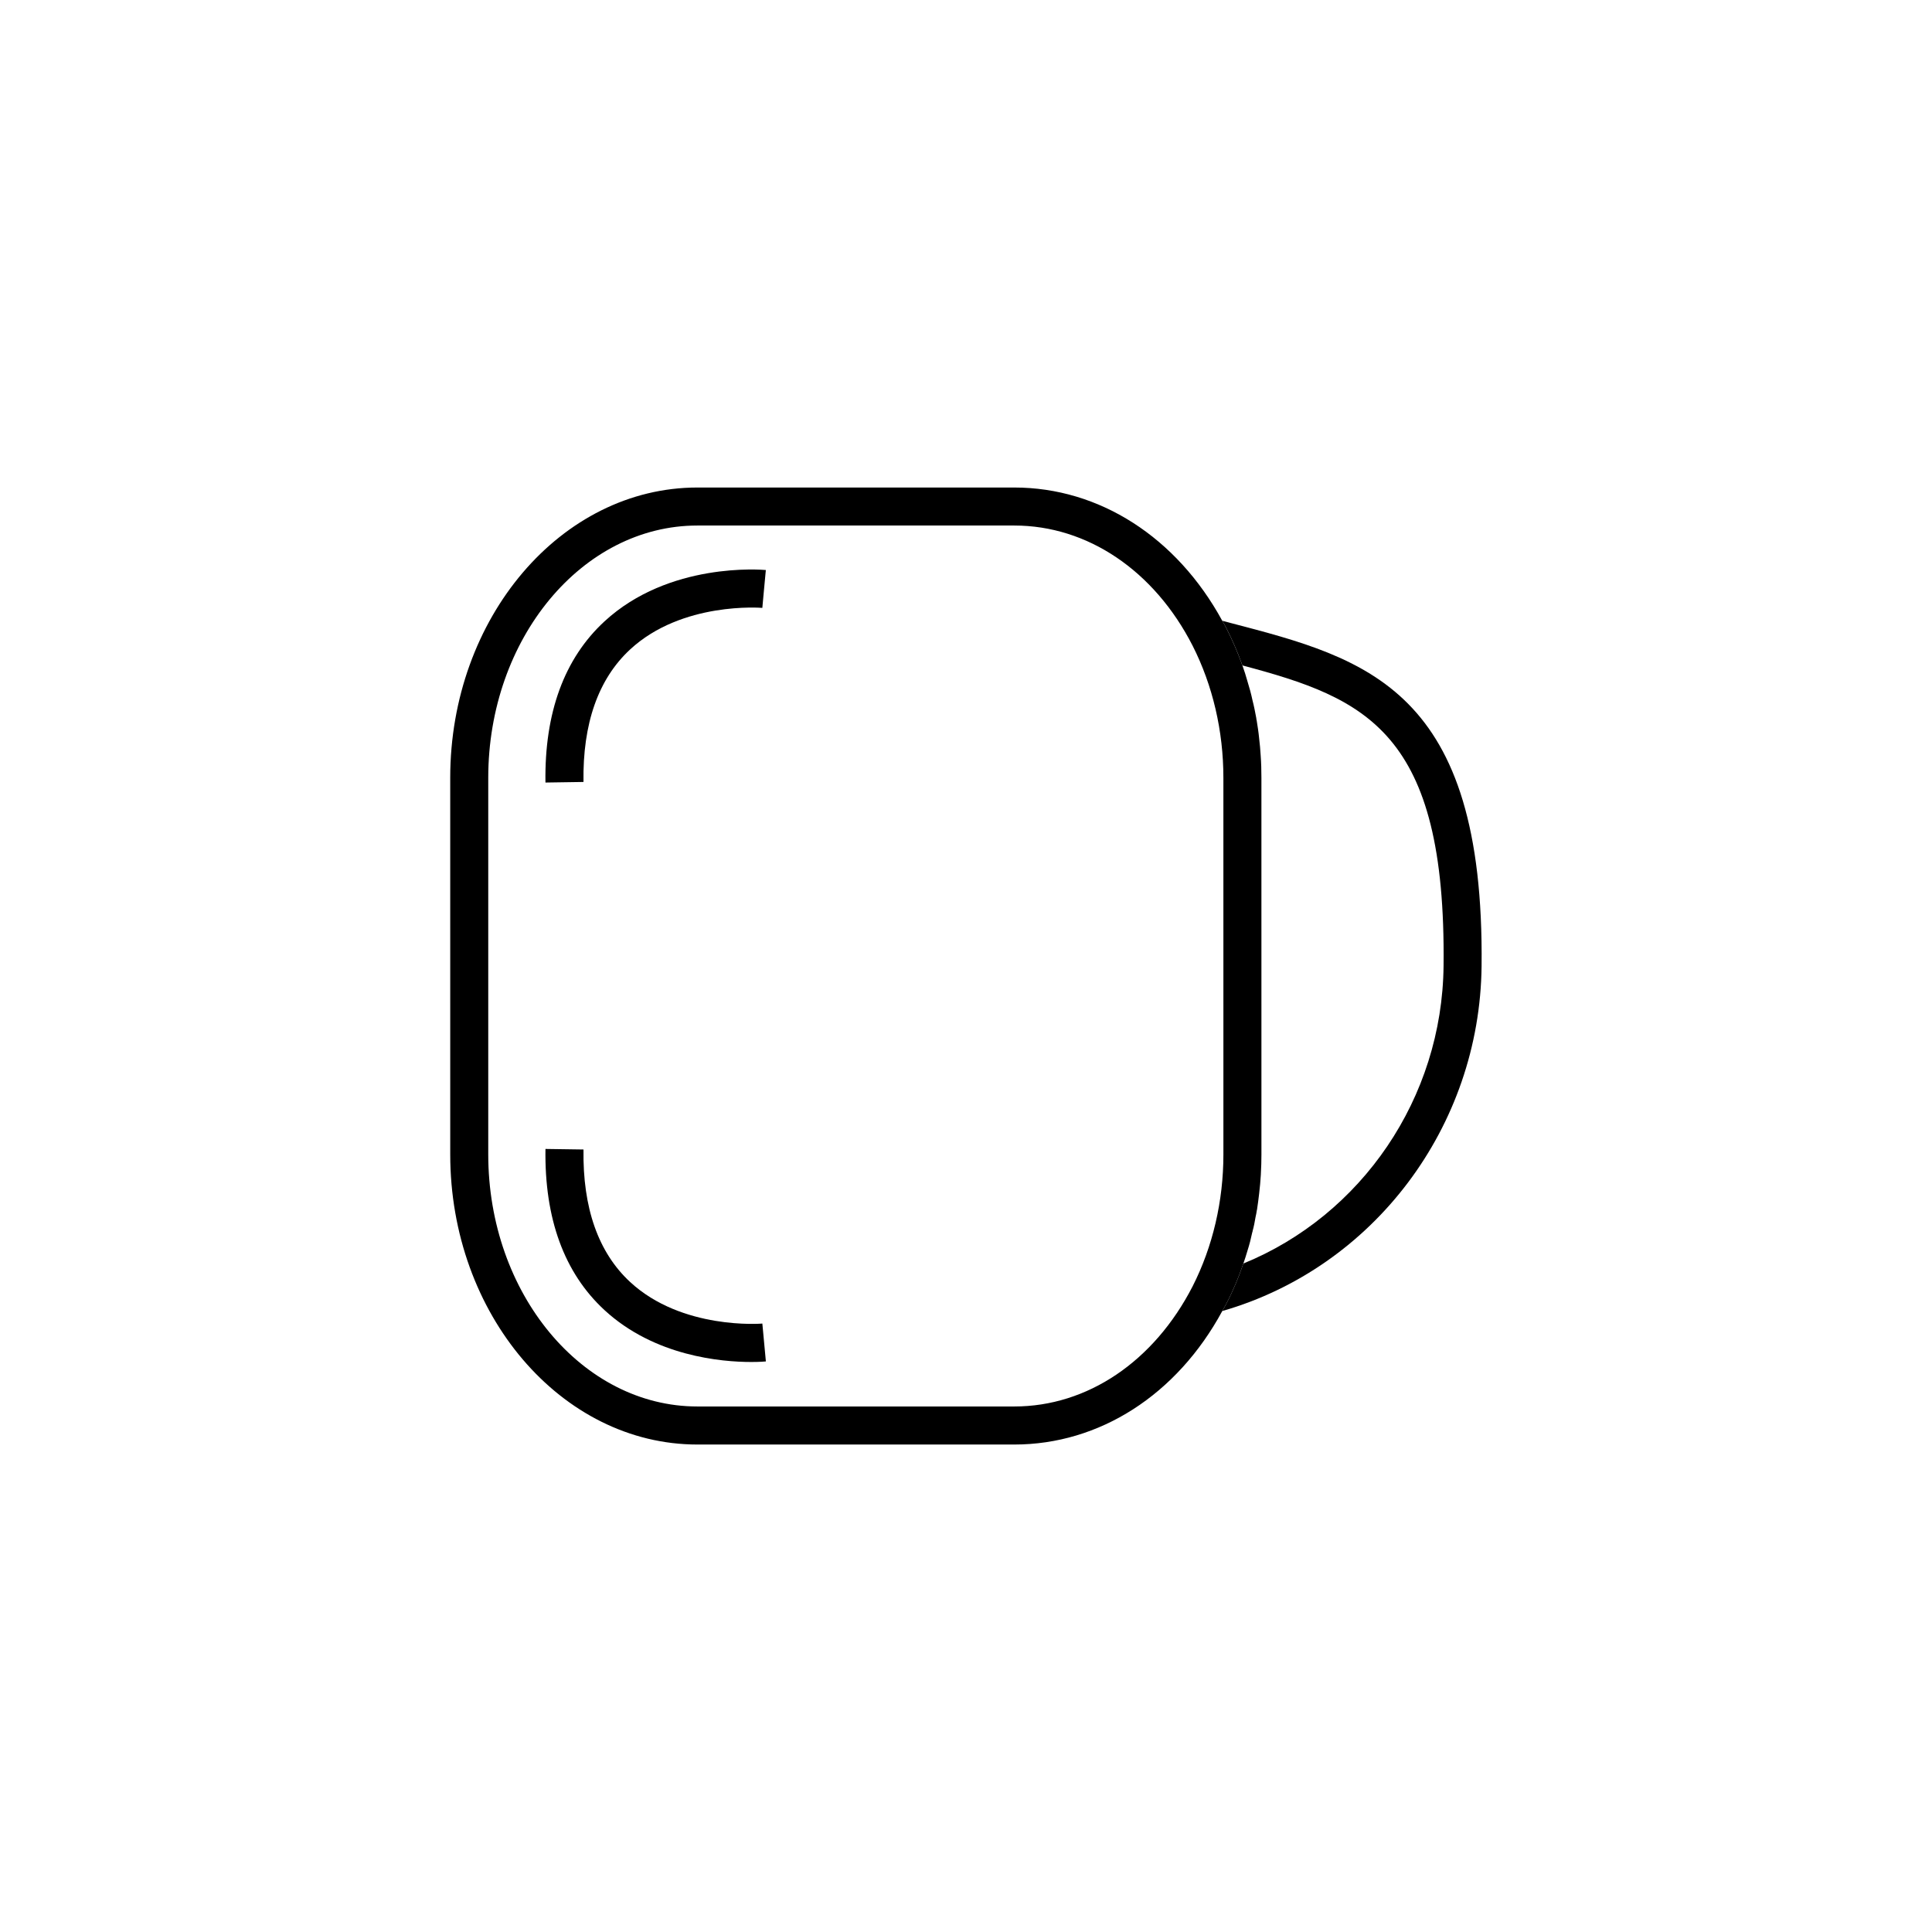<?xml version="1.0" encoding="UTF-8"?>
<!-- Uploaded to: ICON Repo, www.svgrepo.com, Generator: ICON Repo Mixer Tools -->
<svg fill="#000000" width="800px" height="800px" version="1.1" viewBox="144 144 512 512" xmlns="http://www.w3.org/2000/svg">
 <g>
  <path d="m478.09 344.18c-0.102-1.512-0.203-2.973-0.402-4.484-0.152-1.613-0.402-3.231-0.656-4.785-0.051-0.203-0.102-0.402-0.102-0.605-0.301-1.613-0.605-3.176-1.008-4.734-0.352-1.664-0.805-3.324-1.309-4.938-0.402-1.461-0.855-2.871-1.359-4.281-1.211-3.379-2.621-6.648-4.231-9.824-0.352-0.711-0.707-1.367-1.109-2.016-12.09-22.164-32.598-35.316-55.117-35.316h-83.988c-36.074 0-65.496 34.512-65.496 76.934l0.004 99.801c0 42.371 29.422 76.883 65.496 76.883h83.984c22.57 0 43.074-13.148 55.117-35.367 0.402-0.66 0.754-1.367 1.109-2.016 1.762-3.375 3.223-6.902 4.484-10.578 0.402-1.16 0.754-2.266 1.109-3.477 0.504-1.562 0.906-3.176 1.258-4.836 0.051-0.051 0.102-0.152 0.051-0.203 0.352-1.258 0.605-2.519 0.805-3.777 0.152-0.605 0.25-1.211 0.352-1.863 0-0.051 0.051-0.102 0.051-0.203 0.203-1.41 0.402-2.769 0.555-4.18 0.203-1.715 0.352-3.375 0.453-5.09v-0.102c0.102-1.77 0.152-3.477 0.152-5.188l-0.004-99.809c0-2.016-0.051-3.981-0.199-5.945zm-9.875 105.75c0 12.395-2.82 24.434-8.16 34.961-10.227 19.902-27.859 31.84-47.258 31.84h-83.988c-30.531 0-55.418-29.977-55.418-66.805v-99.801c0-36.875 24.887-66.855 55.418-66.855h83.984c19.398 0 37.082 11.941 47.258 31.84 5.34 10.531 8.16 22.617 8.16 35.008z"/>
  <path d="m470.18 309.11-2.266-0.605c0.402 0.656 0.754 1.309 1.109 2.016 1.613 3.176 3.023 6.445 4.231 9.824 32.746 8.711 54.008 17.527 53.305 79.602-0.352 35.066-21.715 66.102-53.051 78.898-1.258 3.672-2.719 7.203-4.484 10.578-0.352 0.656-0.707 1.359-1.109 2.016 40.102-11.539 68.266-48.82 68.719-91.395 0.805-73.398-30.383-81.512-66.453-90.934z"/>
  <path d="m343.08 504.94c-7.785 0-25.609-1.477-38.91-13.773-10.641-9.836-15.895-24.199-15.617-42.684l10.078 0.145c-0.23 15.473 3.914 27.277 12.328 35.086 13.77 12.785 34.863 11.062 35.07 11.043l0.934 10.035c-0.234 0.027-1.645 0.148-3.883 0.148z"/>
  <path d="m288.55 351.38c-0.277-18.484 4.977-32.848 15.617-42.684 17.129-15.836 41.754-13.719 42.789-13.633l-0.941 10.035 0.469-5.019-0.457 5.019c-0.211-0.02-21.297-1.75-35.07 11.043-8.414 7.809-12.559 19.613-12.328 35.086z"/>
 </g>
</svg>